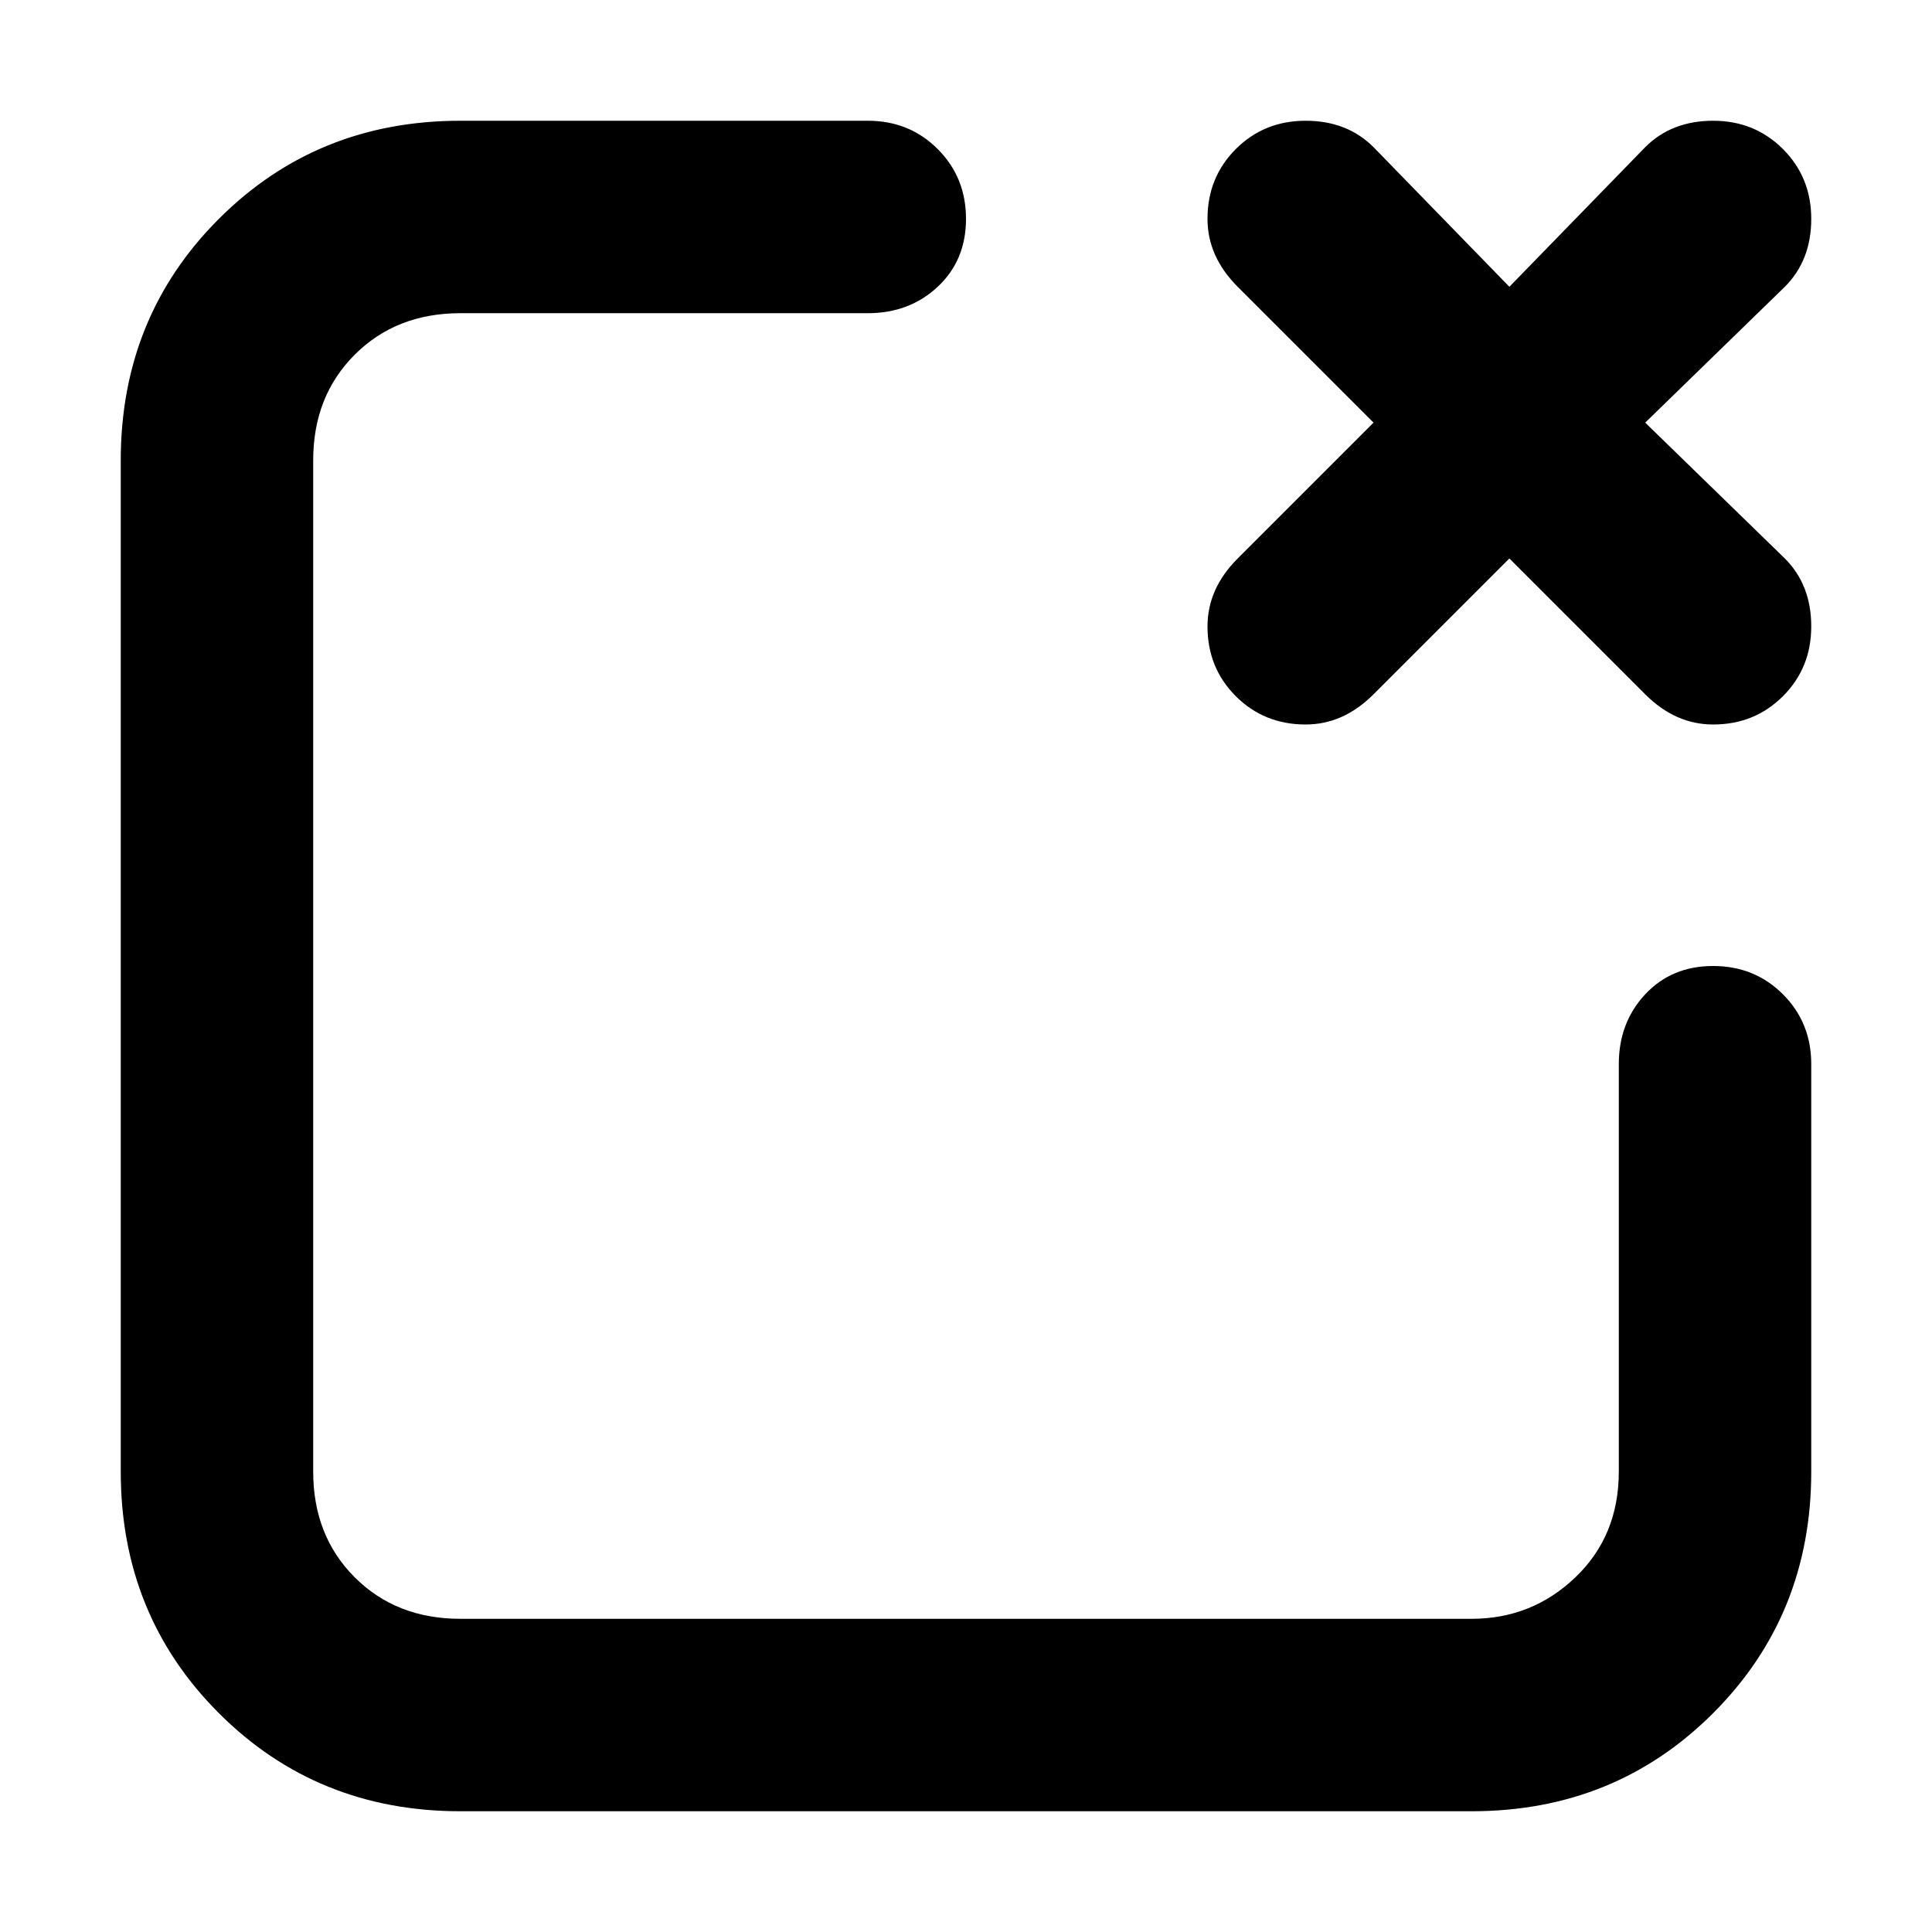 <svg xmlns="http://www.w3.org/2000/svg" viewBox="0 0 512 512">
	<path d="M346 192q-11 0-18.5-7.5T320 166q0-10 8-18l36-36-36-36q-8-8-8-18 0-11 7.5-18.5T346 32t18 7l36 37 36-37q7-7 18-7t18.5 7.5T480 58t-7 18l-37 36 37 36q7 7 7 18t-7.5 18.5T454 192q-10 0-18-8l-36-36-36 36q-8 8-18 8zm108 64q11 0 18.5 7.5T480 282v108q0 38-26 64t-64 26H122q-38 0-64-26t-26-64V122q0-38 26-64t64-26h108q11 0 18.5 7.5T256 58t-7.5 18-18.5 7H122q-17 0-28 11t-11 28v268q0 17 11 28t28 11h268q16 0 27.5-11t11.5-28V282q0-11 7-18.5t18-7.5z"/>
</svg>